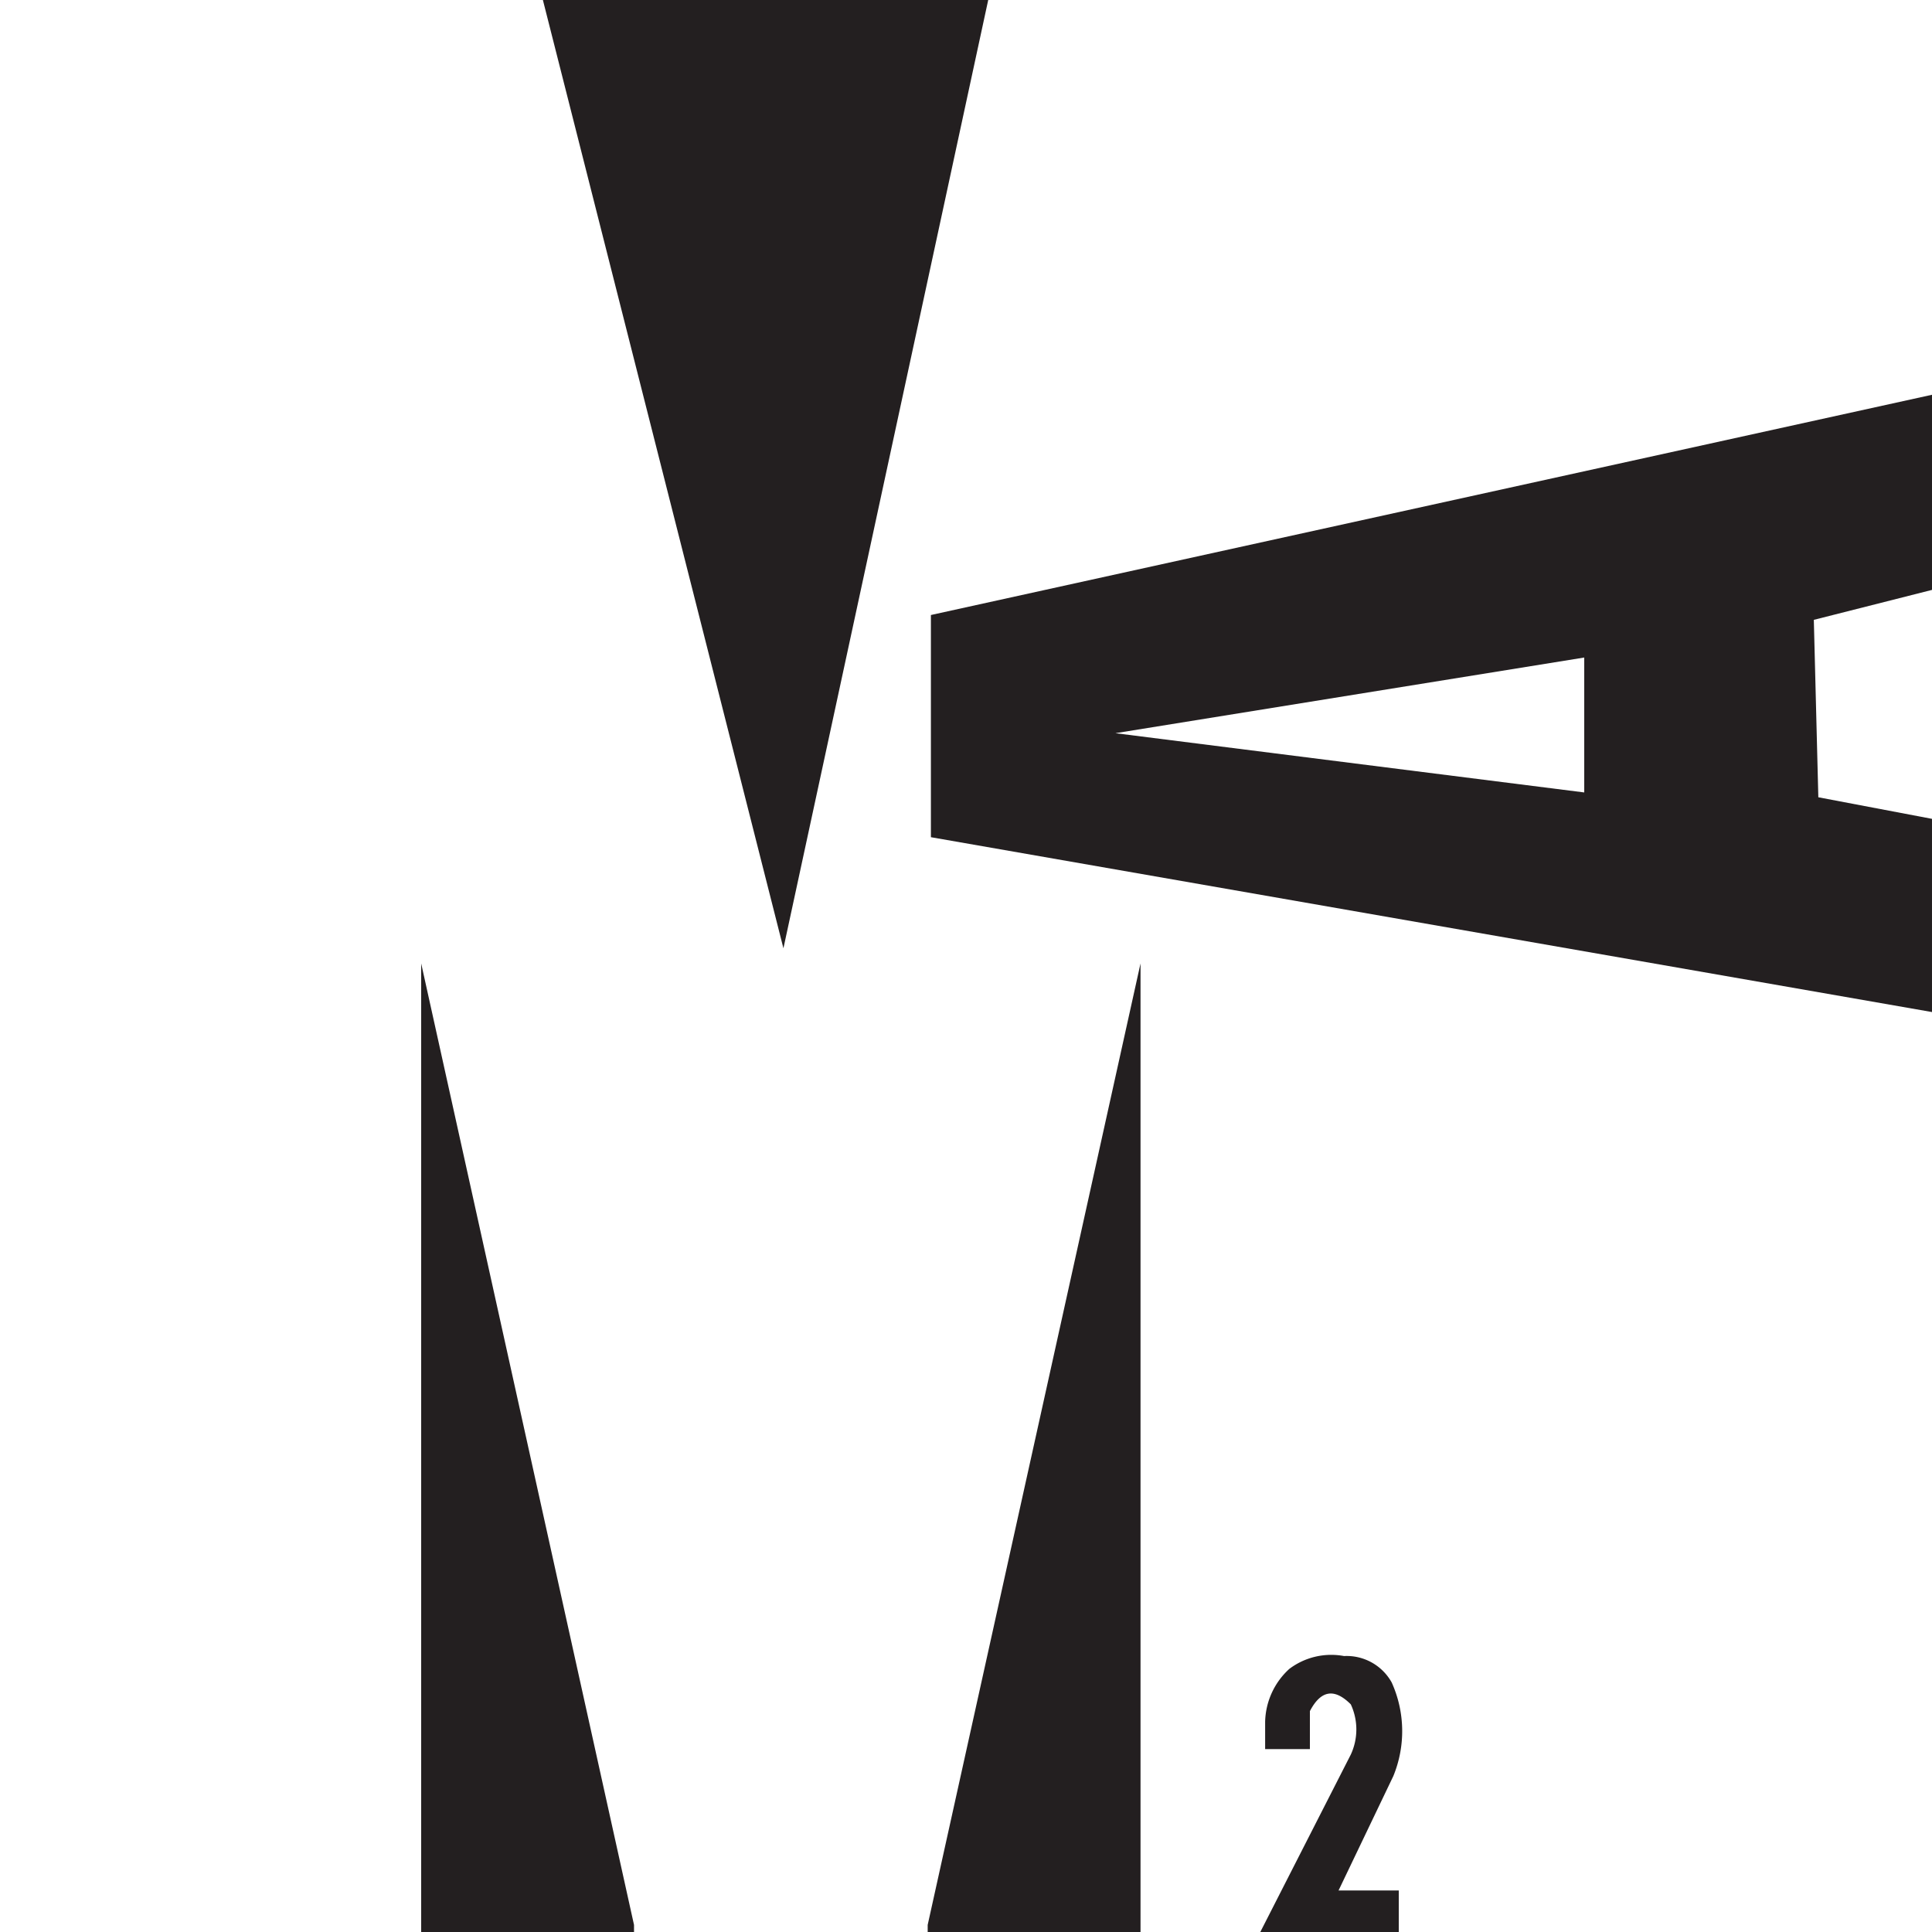 <svg id="Layer_1" data-name="Layer 1" xmlns="http://www.w3.org/2000/svg" viewBox="0 0 60 60"><defs><style>.cls-1{fill:none;}.cls-2,.cls-3{fill:#231f20;}.cls-3{fill-rule:evenodd;}</style></defs><title>2ma-logo</title><rect class="cls-1" x="0.97" y="0.06" width="59.03" height="59.73"/><polyline class="cls-2" points="28.81 60.12 35.42 60.12 35.42 29.92 28.81 59.78"/><polyline class="cls-2" points="19.69 60.12 13.08 60.12 13.08 29.92 19.69 59.78"/><path class="cls-3" d="M60,12.26v6.06l-3.67.93.14,5.51,3.53.67v6L28.91,26V19.1L60,12.26M34.64,22.77,49.2,24.61V20.42Z"/><path class="cls-2" d="M39.29,54.32h1.39V53.14c.34-.65.76-.72,1.27-.21a1.85,1.85,0,0,1,0,1.56L39.14,60l4.3,0V58.71H41.57l1.7-3.55a3.67,3.67,0,0,0-.05-2.91,1.6,1.6,0,0,0-1.48-.82,2.16,2.16,0,0,0-1.7.4,2.29,2.29,0,0,0-.75,1.64v.85"/><polyline class="cls-2" points="24.33 29.45 30.69 0 16.86 0 24.33 29.45"/></svg>